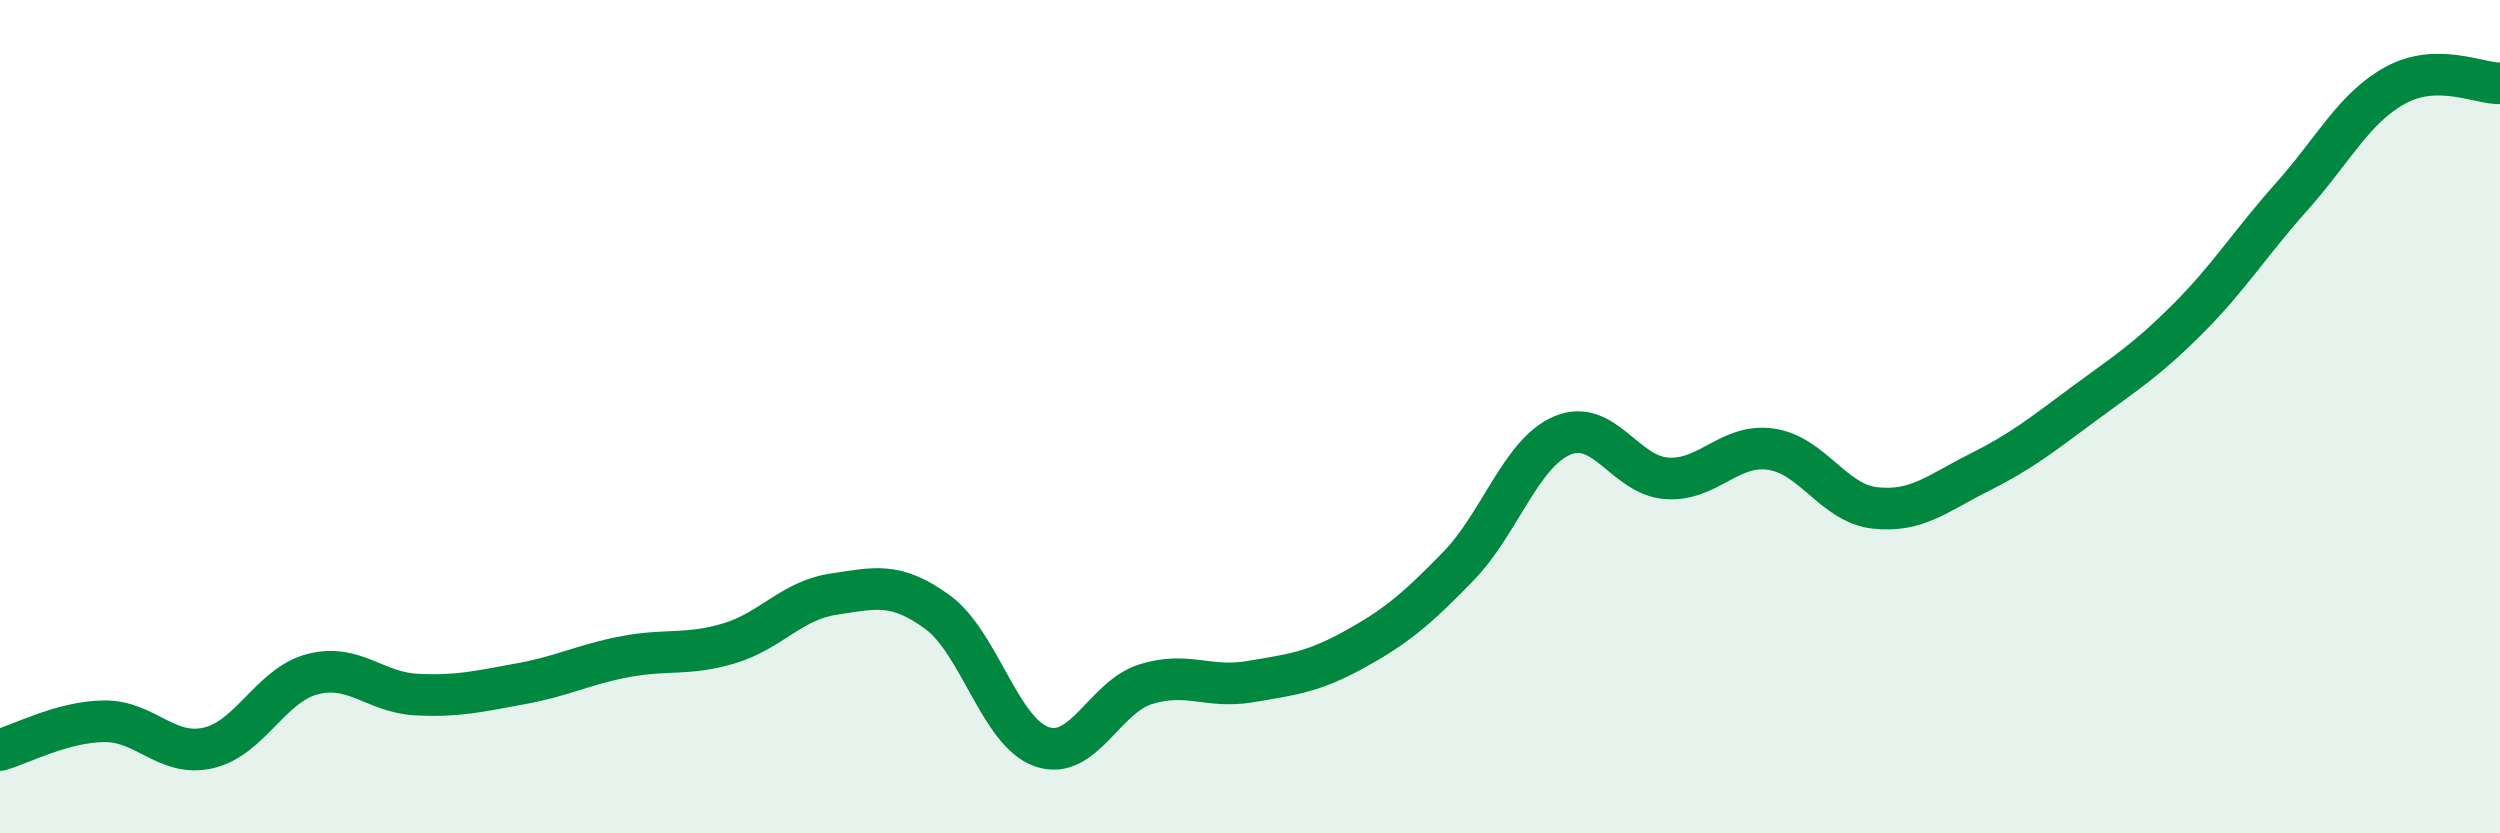 
    <svg width="60" height="20" viewBox="0 0 60 20" xmlns="http://www.w3.org/2000/svg">
      <path
        d="M 0,18 C 0.5,17.86 1.5,17.32 2.5,17.31 C 3.5,17.3 4,18.18 5,17.95 C 6,17.72 6.5,16.44 7.5,16.18 C 8.5,15.92 9,16.62 10,16.67 C 11,16.72 11.5,16.59 12.5,16.41 C 13.5,16.23 14,15.95 15,15.76 C 16,15.57 16.5,15.74 17.5,15.44 C 18.5,15.14 19,14.41 20,14.26 C 21,14.11 21.5,13.96 22.5,14.69 C 23.5,15.42 24,17.57 25,17.92 C 26,18.27 26.5,16.73 27.5,16.42 C 28.5,16.11 29,16.53 30,16.36 C 31,16.19 31.5,16.14 32.5,15.59 C 33.5,15.04 34,14.62 35,13.59 C 36,12.56 36.5,10.87 37.5,10.45 C 38.5,10.03 39,11.41 40,11.48 C 41,11.55 41.5,10.64 42.5,10.78 C 43.5,10.92 44,12.08 45,12.19 C 46,12.3 46.5,11.84 47.5,11.34 C 48.5,10.84 49,10.44 50,9.7 C 51,8.96 51.5,8.66 52.5,7.66 C 53.5,6.66 54,5.84 55,4.72 C 56,3.6 56.5,2.58 57.5,2.04 C 58.5,1.5 59.5,2.01 60,2L60 20L0 20Z"
        fill="#008740"
        opacity="0.1"
        stroke-linecap="round"
        stroke-linejoin="round"
      />
      <path
        d="M 0,18 C 0.5,17.86 1.5,17.32 2.5,17.31 C 3.5,17.3 4,18.18 5,17.95 C 6,17.72 6.5,16.44 7.5,16.18 C 8.5,15.92 9,16.62 10,16.67 C 11,16.72 11.5,16.59 12.5,16.41 C 13.5,16.23 14,15.95 15,15.76 C 16,15.57 16.5,15.74 17.5,15.44 C 18.5,15.14 19,14.41 20,14.26 C 21,14.11 21.5,13.96 22.5,14.69 C 23.5,15.42 24,17.57 25,17.92 C 26,18.27 26.5,16.73 27.5,16.42 C 28.5,16.11 29,16.53 30,16.36 C 31,16.19 31.5,16.14 32.5,15.59 C 33.5,15.04 34,14.62 35,13.59 C 36,12.56 36.5,10.87 37.5,10.45 C 38.5,10.03 39,11.41 40,11.48 C 41,11.55 41.5,10.64 42.5,10.78 C 43.5,10.92 44,12.08 45,12.19 C 46,12.3 46.5,11.84 47.5,11.34 C 48.5,10.84 49,10.44 50,9.7 C 51,8.96 51.5,8.66 52.5,7.66 C 53.5,6.66 54,5.84 55,4.72 C 56,3.6 56.5,2.58 57.5,2.04 C 58.5,1.5 59.5,2.01 60,2"
        stroke="#008740"
        stroke-width="1"
        fill="none"
        stroke-linecap="round"
        stroke-linejoin="round"
      />
    </svg>
  
